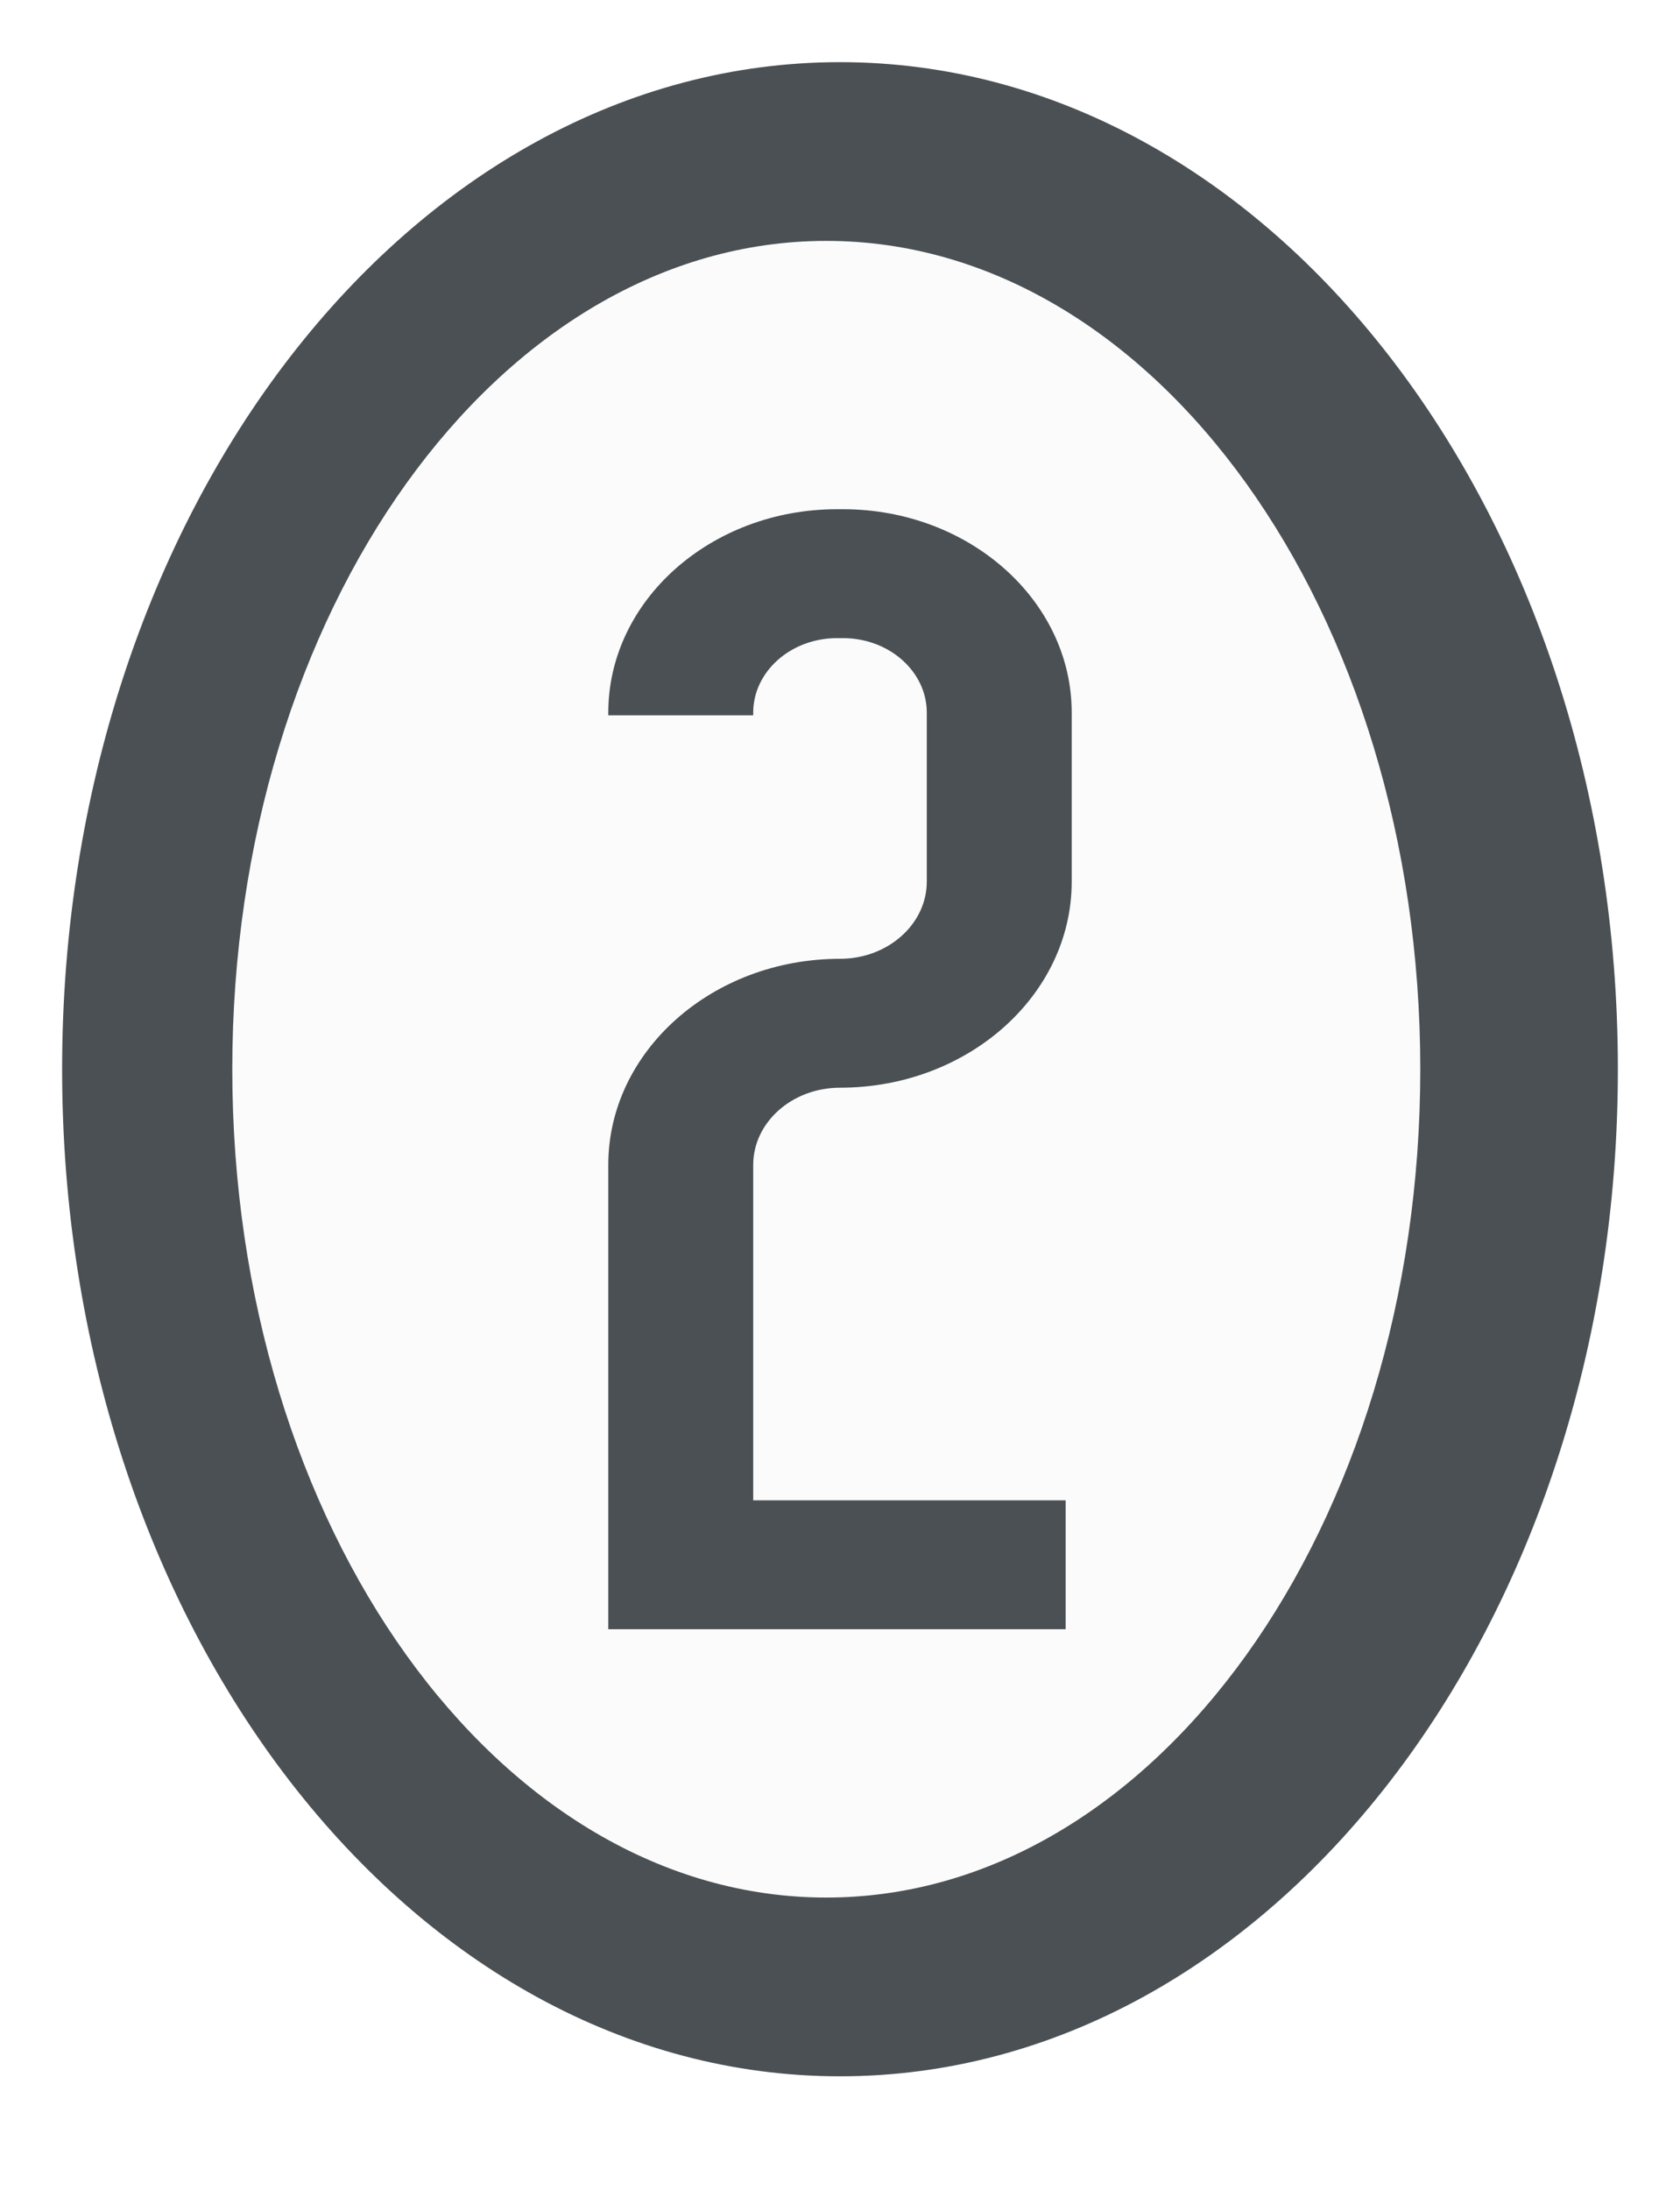 <?xml version="1.0" encoding="UTF-8"?>
<!DOCTYPE svg PUBLIC "-//W3C//DTD SVG 1.1//EN" "http://www.w3.org/Graphics/SVG/1.1/DTD/svg11.dtd">
<svg version="1.1" xmlns="http://www.w3.org/2000/svg" xmlns:xlink="http://www.w3.org/1999/xlink" x="0" y="0" width="324.548" height="422.869" viewBox="0, 0, 324.548, 422.869">
  <defs>
    <clipPath id="Clip_1">
      <path d="M1.875,-4.109 L328.423,-4.109 L328.423,430.76 L1.875,430.76 z M165.149,18.891 C82.155,18.891 14.875,105.942 14.875,213.325 C14.875,320.708 82.155,407.76 165.149,407.76 C248.143,407.76 315.423,320.708 315.423,213.325 C315.423,105.942 248.143,18.891 165.149,18.891 z"/>
    </clipPath>
    <filter id="Shadow_2">
      <feGaussianBlur in="SourceAlpha" stdDeviation="6"/>
      <feOffset dx="0" dy="10" result="offsetblur"/>
      <feFlood flood-color="#37515F"/>
      <feComposite in2="offsetblur" operator="in"/>
    </filter>
  </defs>
  <g id="Calque_1" transform="translate(-2.875, -6.891)">
    <g>
      <path d="M165.149,18.891 C248.143,18.891 315.423,105.942 315.423,213.325 C315.423,320.708 248.143,407.76 165.149,407.76 C82.155,407.76 14.875,320.708 14.875,213.325 C14.875,105.942 82.155,18.891 165.149,18.891 z" clip-path="url(#Clip_1)" filter="url(#Shadow_2)" fill="rgba(0,0,0,0.534)"/>
      <path d="M165.149,407.76 C82.155,407.76 14.875,320.708 14.875,213.325 C14.875,105.942 82.155,18.891 165.149,18.891 C248.143,18.891 315.423,105.942 315.423,213.325 C315.423,320.708 248.143,407.76 165.149,407.76 z" fill="#4A5053"/>
    </g>
    <path d="M162.501,373.25 C99.126,373.25 47.75,301.649 47.75,213.325 C47.75,125.001 99.126,53.401 162.501,53.401 C225.876,53.401 277.251,125.001 277.251,213.325 C277.251,301.649 225.876,373.25 162.501,373.25 z" fill="#FBFBFB"/>
    <path d="M208.739,321.444 L120.386,321.444 L120.386,231.796 C120.386,209.857 140.467,192.007 165.149,192.007 C174.392,192.007 181.916,185.319 181.916,177.103 L181.916,144.483 C181.916,136.55 174.651,130.095 165.727,130.095 L164.572,130.095 C155.645,130.095 148.383,136.55 148.383,144.483 L148.383,144.996 L120.386,144.996 L120.386,144.483 C120.386,122.827 140.209,105.206 164.572,105.206 L165.727,105.206 C190.09,105.206 209.913,122.827 209.913,144.483 L209.913,177.103 C209.913,199.043 189.831,216.893 165.149,216.893 C155.903,216.893 148.383,223.578 148.383,231.796 L148.383,296.558 L208.739,296.558 z" fill="#4A5053" id="2"/>
  </g>
</svg>
